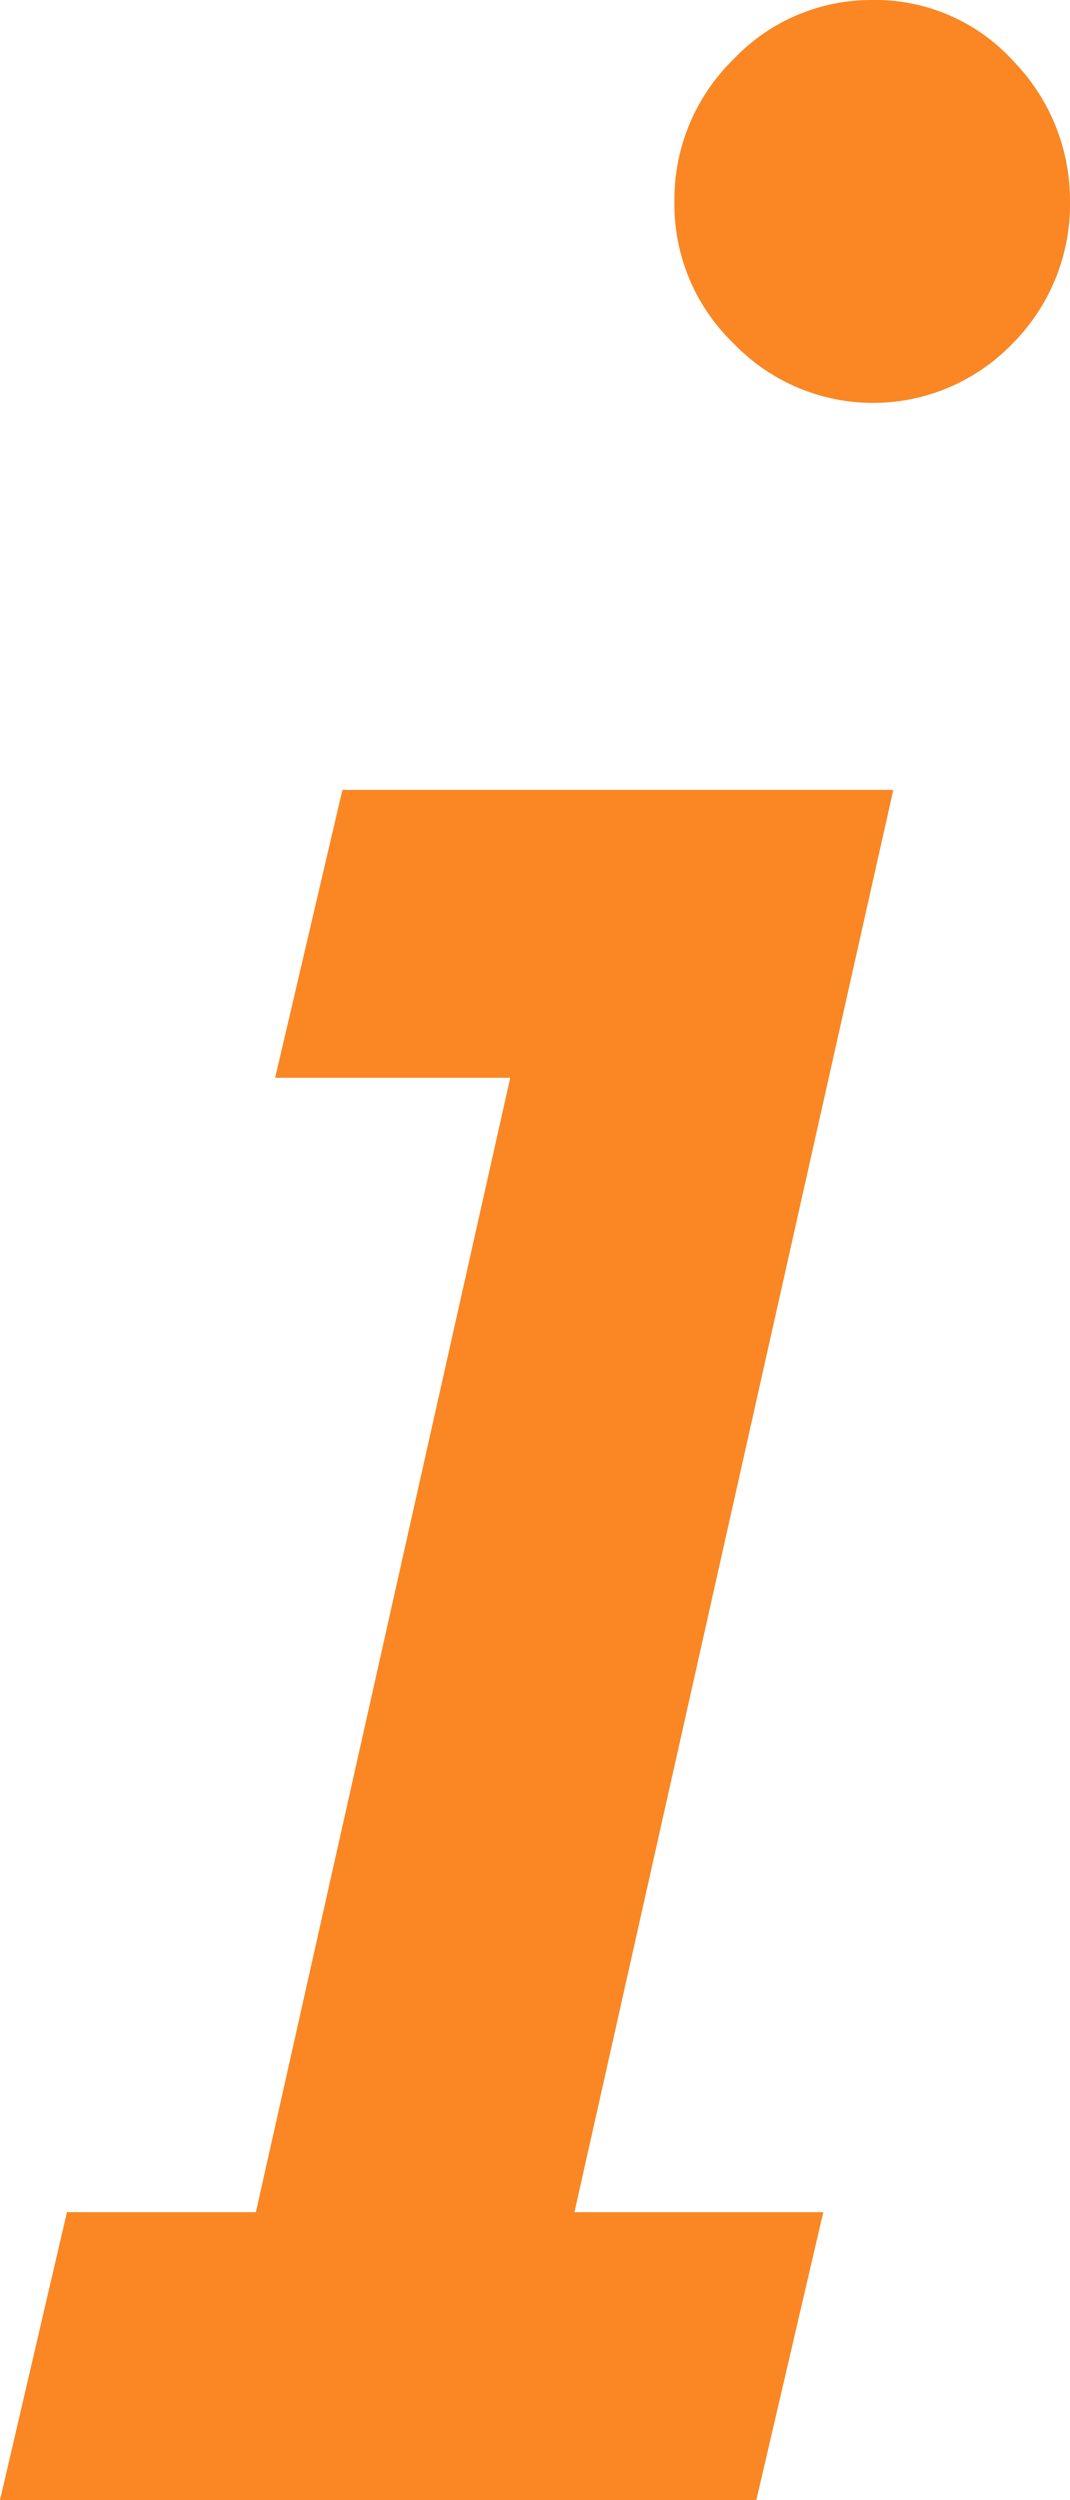 <svg xmlns="http://www.w3.org/2000/svg" viewBox="0 0 35 81.72"><title>アセット 1</title><g id="レイヤー_2" data-name="レイヤー 2"><g id="object"><path d="M8.37,72.31l8.32-37.08H9l2.2-9.41H29.22L18.79,72.31h8.14l-2.19,9.41H0l2.19-9.41ZM22.06,6.58A6.41,6.41,0,0,1,24,1.93,6.21,6.21,0,0,1,28.53,0a6.1,6.1,0,0,1,4.62,2A6.53,6.53,0,0,1,35,6.58a6.45,6.45,0,0,1-1.88,4.65,6.33,6.33,0,0,1-9.12,0A6.31,6.31,0,0,1,22.06,6.58Z" style="fill:#fa8723"/></g></g></svg>